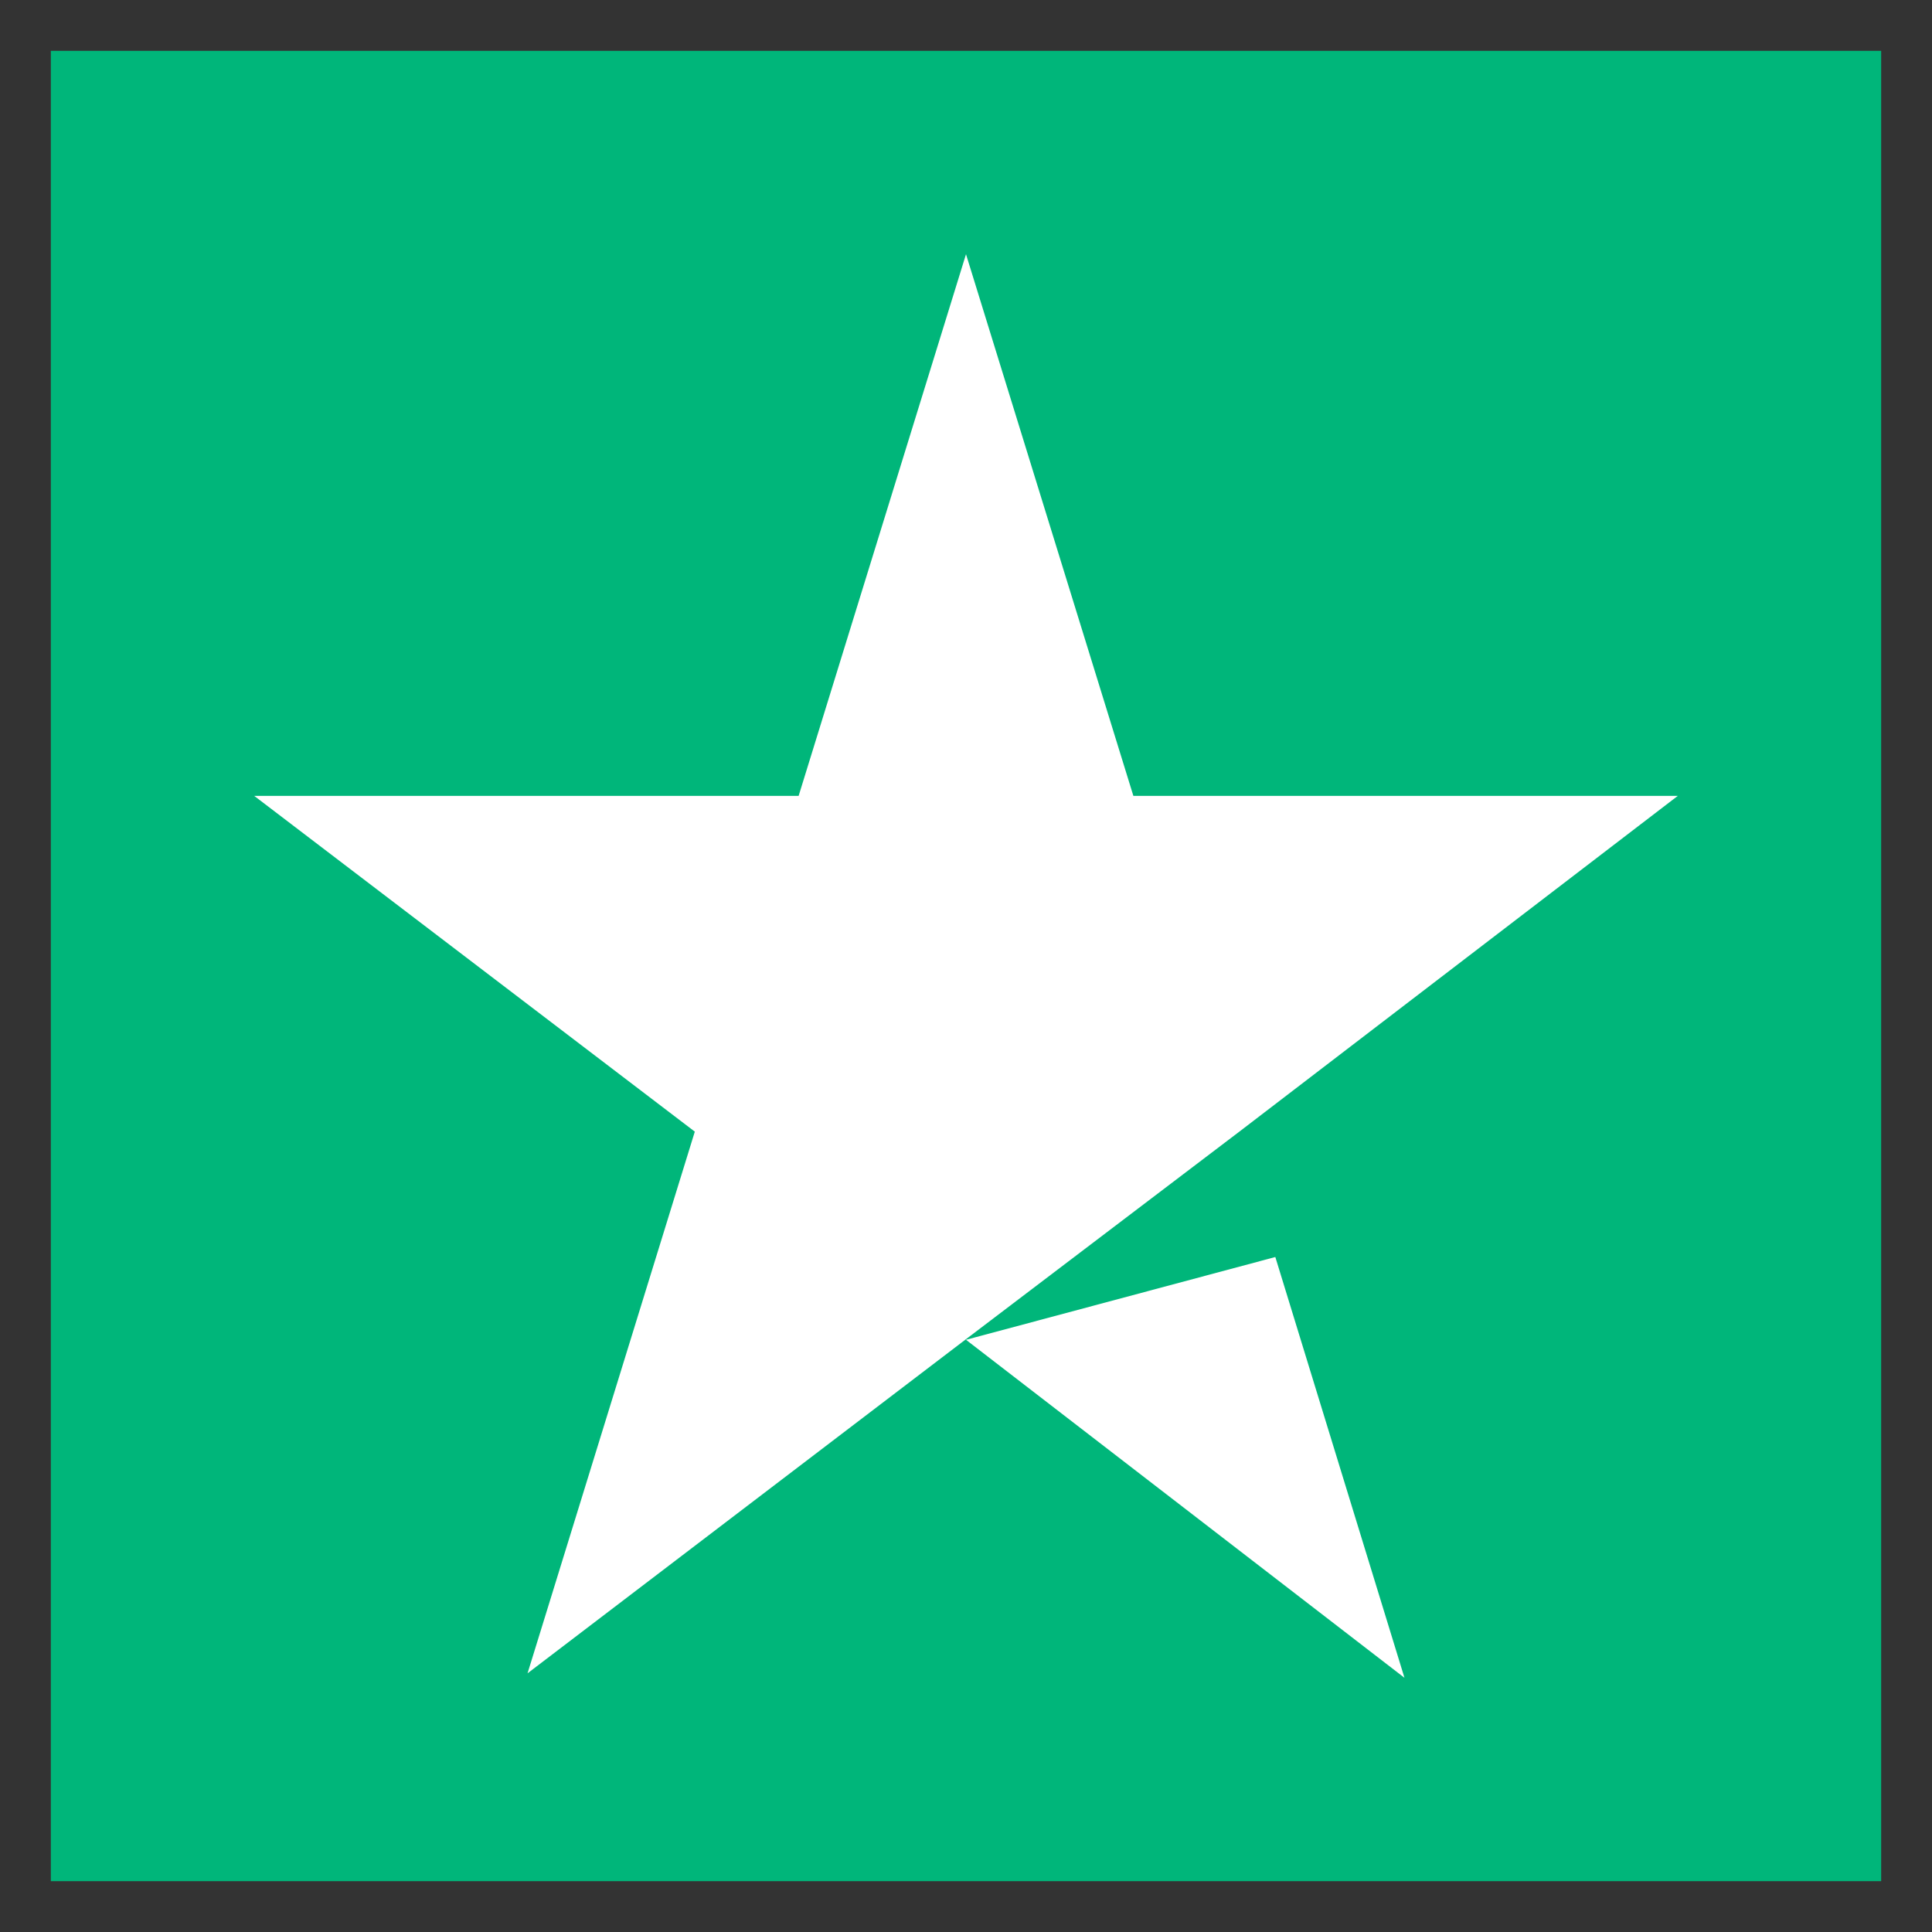 <svg xmlns="http://www.w3.org/2000/svg" fill="none" viewBox="0 0 19 19" height="19" width="19">
<rect x="0" y="0" width="19" height="19" fill="#333333" stroke="none"/>
<rect fill="#00B67A" transform="translate(0.5 0.5)" height="18" width="18"></rect>
<path fill="white" d="M9.5 13.176L12.542 12.362L13.812 16.5L9.5 13.176ZM16.5 7.827H11.146L9.5 2.5L7.854 7.827H2.5L6.833 11.129L5.188 16.456L9.521 13.154L12.188 11.129L16.5 7.827Z"></path>
</svg>
